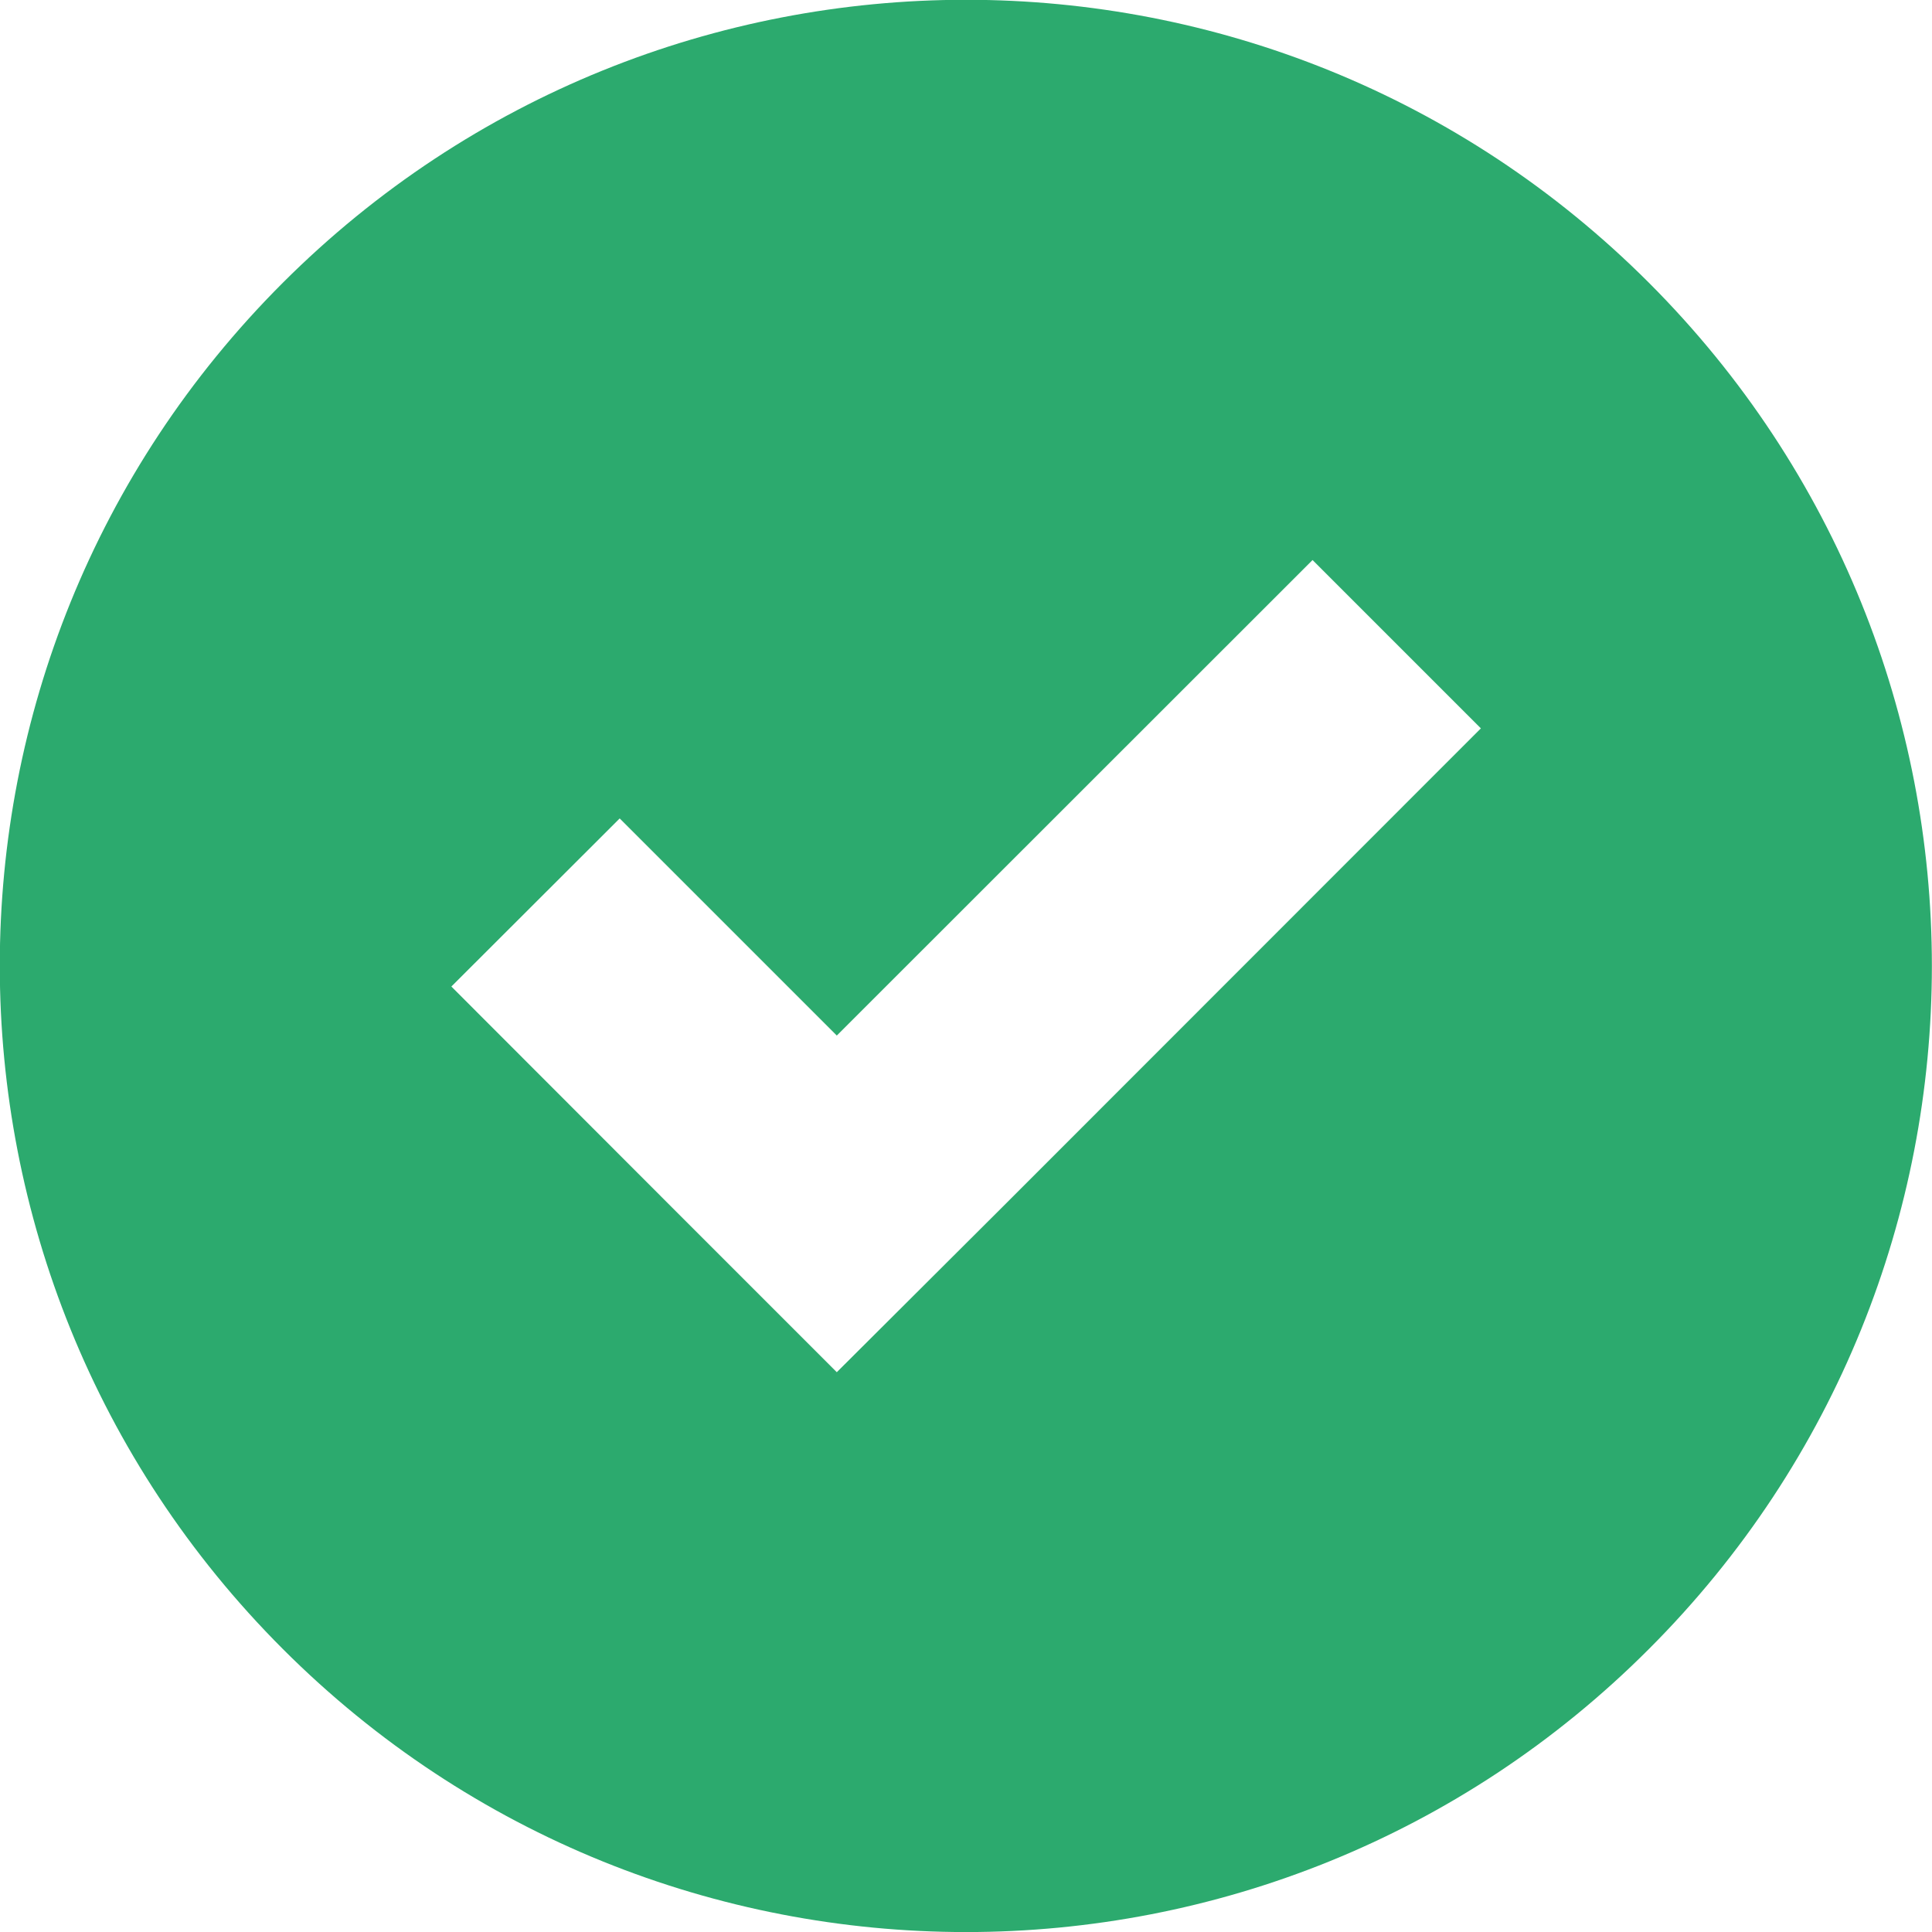 <?xml version="1.0" encoding="utf-8"?>
<!-- Generator: Adobe Illustrator 27.9.0, SVG Export Plug-In . SVG Version: 6.00 Build 0)  -->
<svg version="1.1" id="Capa_1" xmlns="http://www.w3.org/2000/svg" xmlns:xlink="http://www.w3.org/1999/xlink" x="0px" y="0px"
	 viewBox="0 0 800 800" style="enable-background:new 0 0 800 800;" xml:space="preserve">
<style type="text/css">
	.st0{fill:#2CAA6E;}
</style>
<g>
	<g>
		<path class="st0" d="M682.8,682.8c156.2-156.2,156.2-409.4,0-565.7s-409.4-156.2-565.7,0s-156.2,409.4,0,565.7
			S526.8,839.1,682.8,682.8z M256.6,338.9l89.9,89.9l197-196.9l69.7,69.7L416.4,498.5l-69.9,69.7l-69.7-69.7l-89.9-90L256.6,338.9z"
			/>
	</g>
</g>
</svg>
